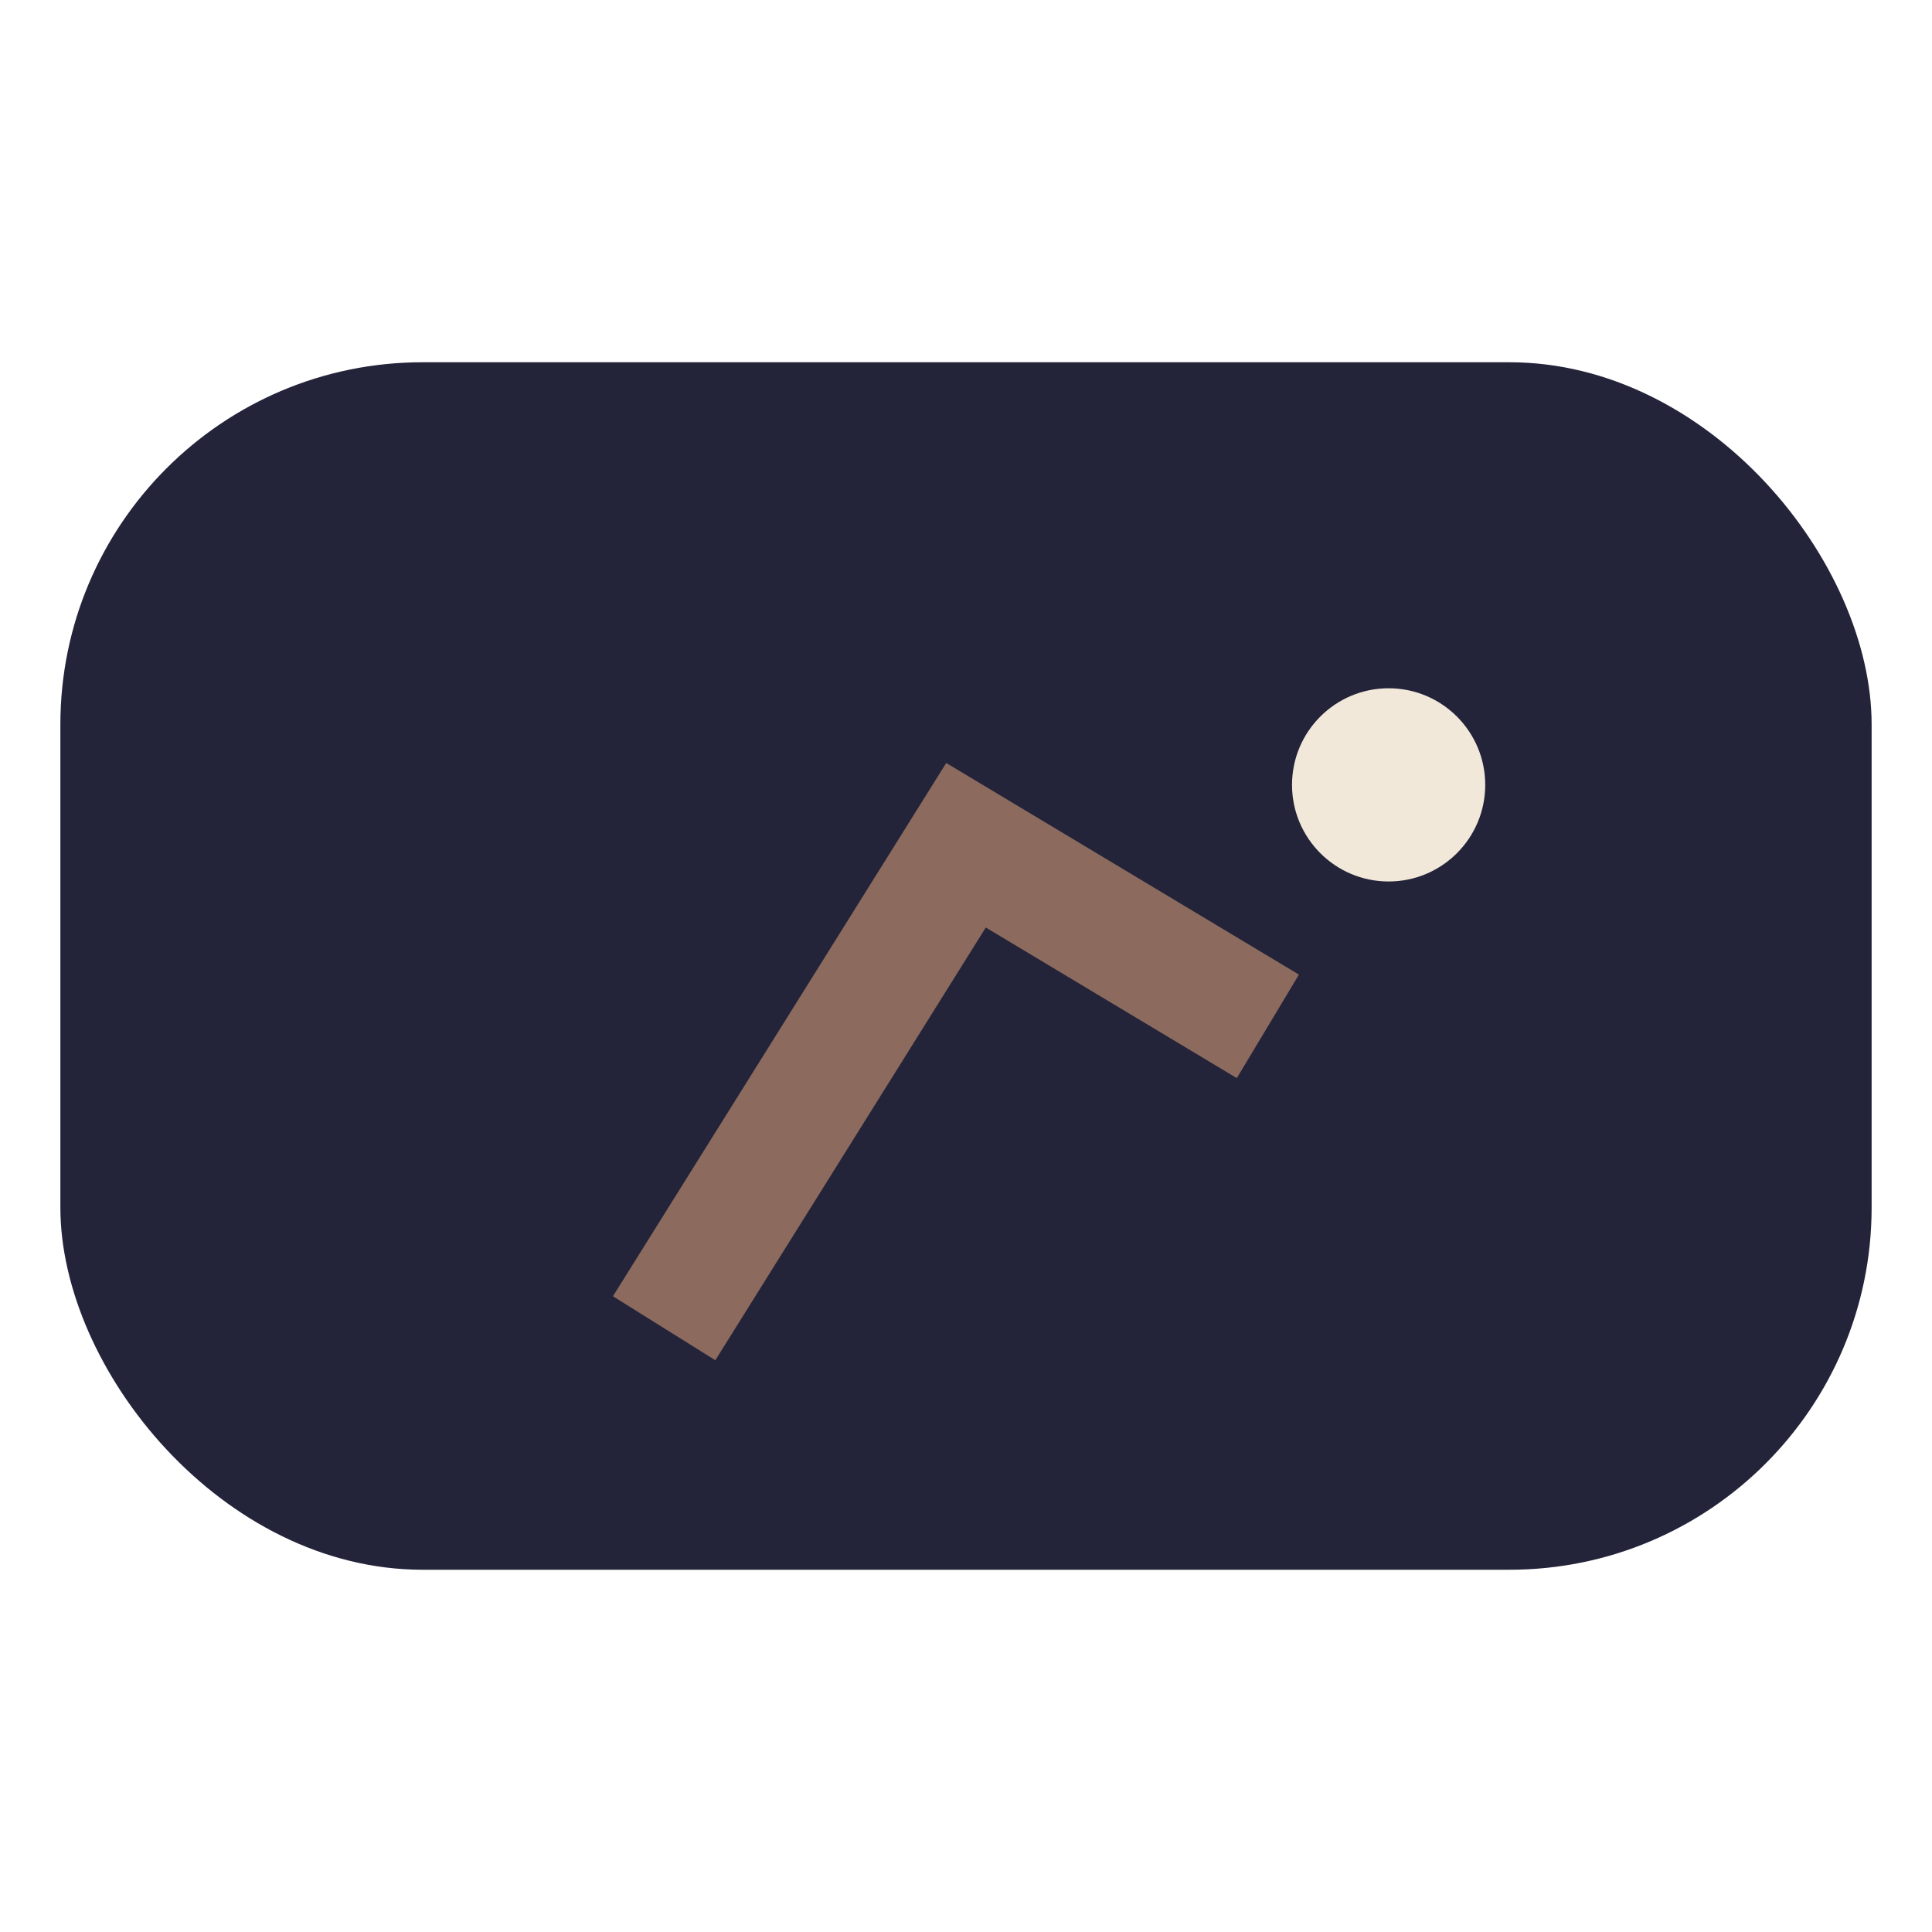 <?xml version="1.0" encoding="UTF-8"?>
<svg xmlns="http://www.w3.org/2000/svg" viewBox="0 0 32 32" width="32" height="32"><rect x="1" y="6" width="30" height="20" rx="6" fill="#23243A"/><path d="M11 22l5-8 5 3" stroke="#8C6A5D" stroke-width="2" fill="none"/><circle cx="23" cy="13" r="1.6" fill="#F2E8DA"/></svg>